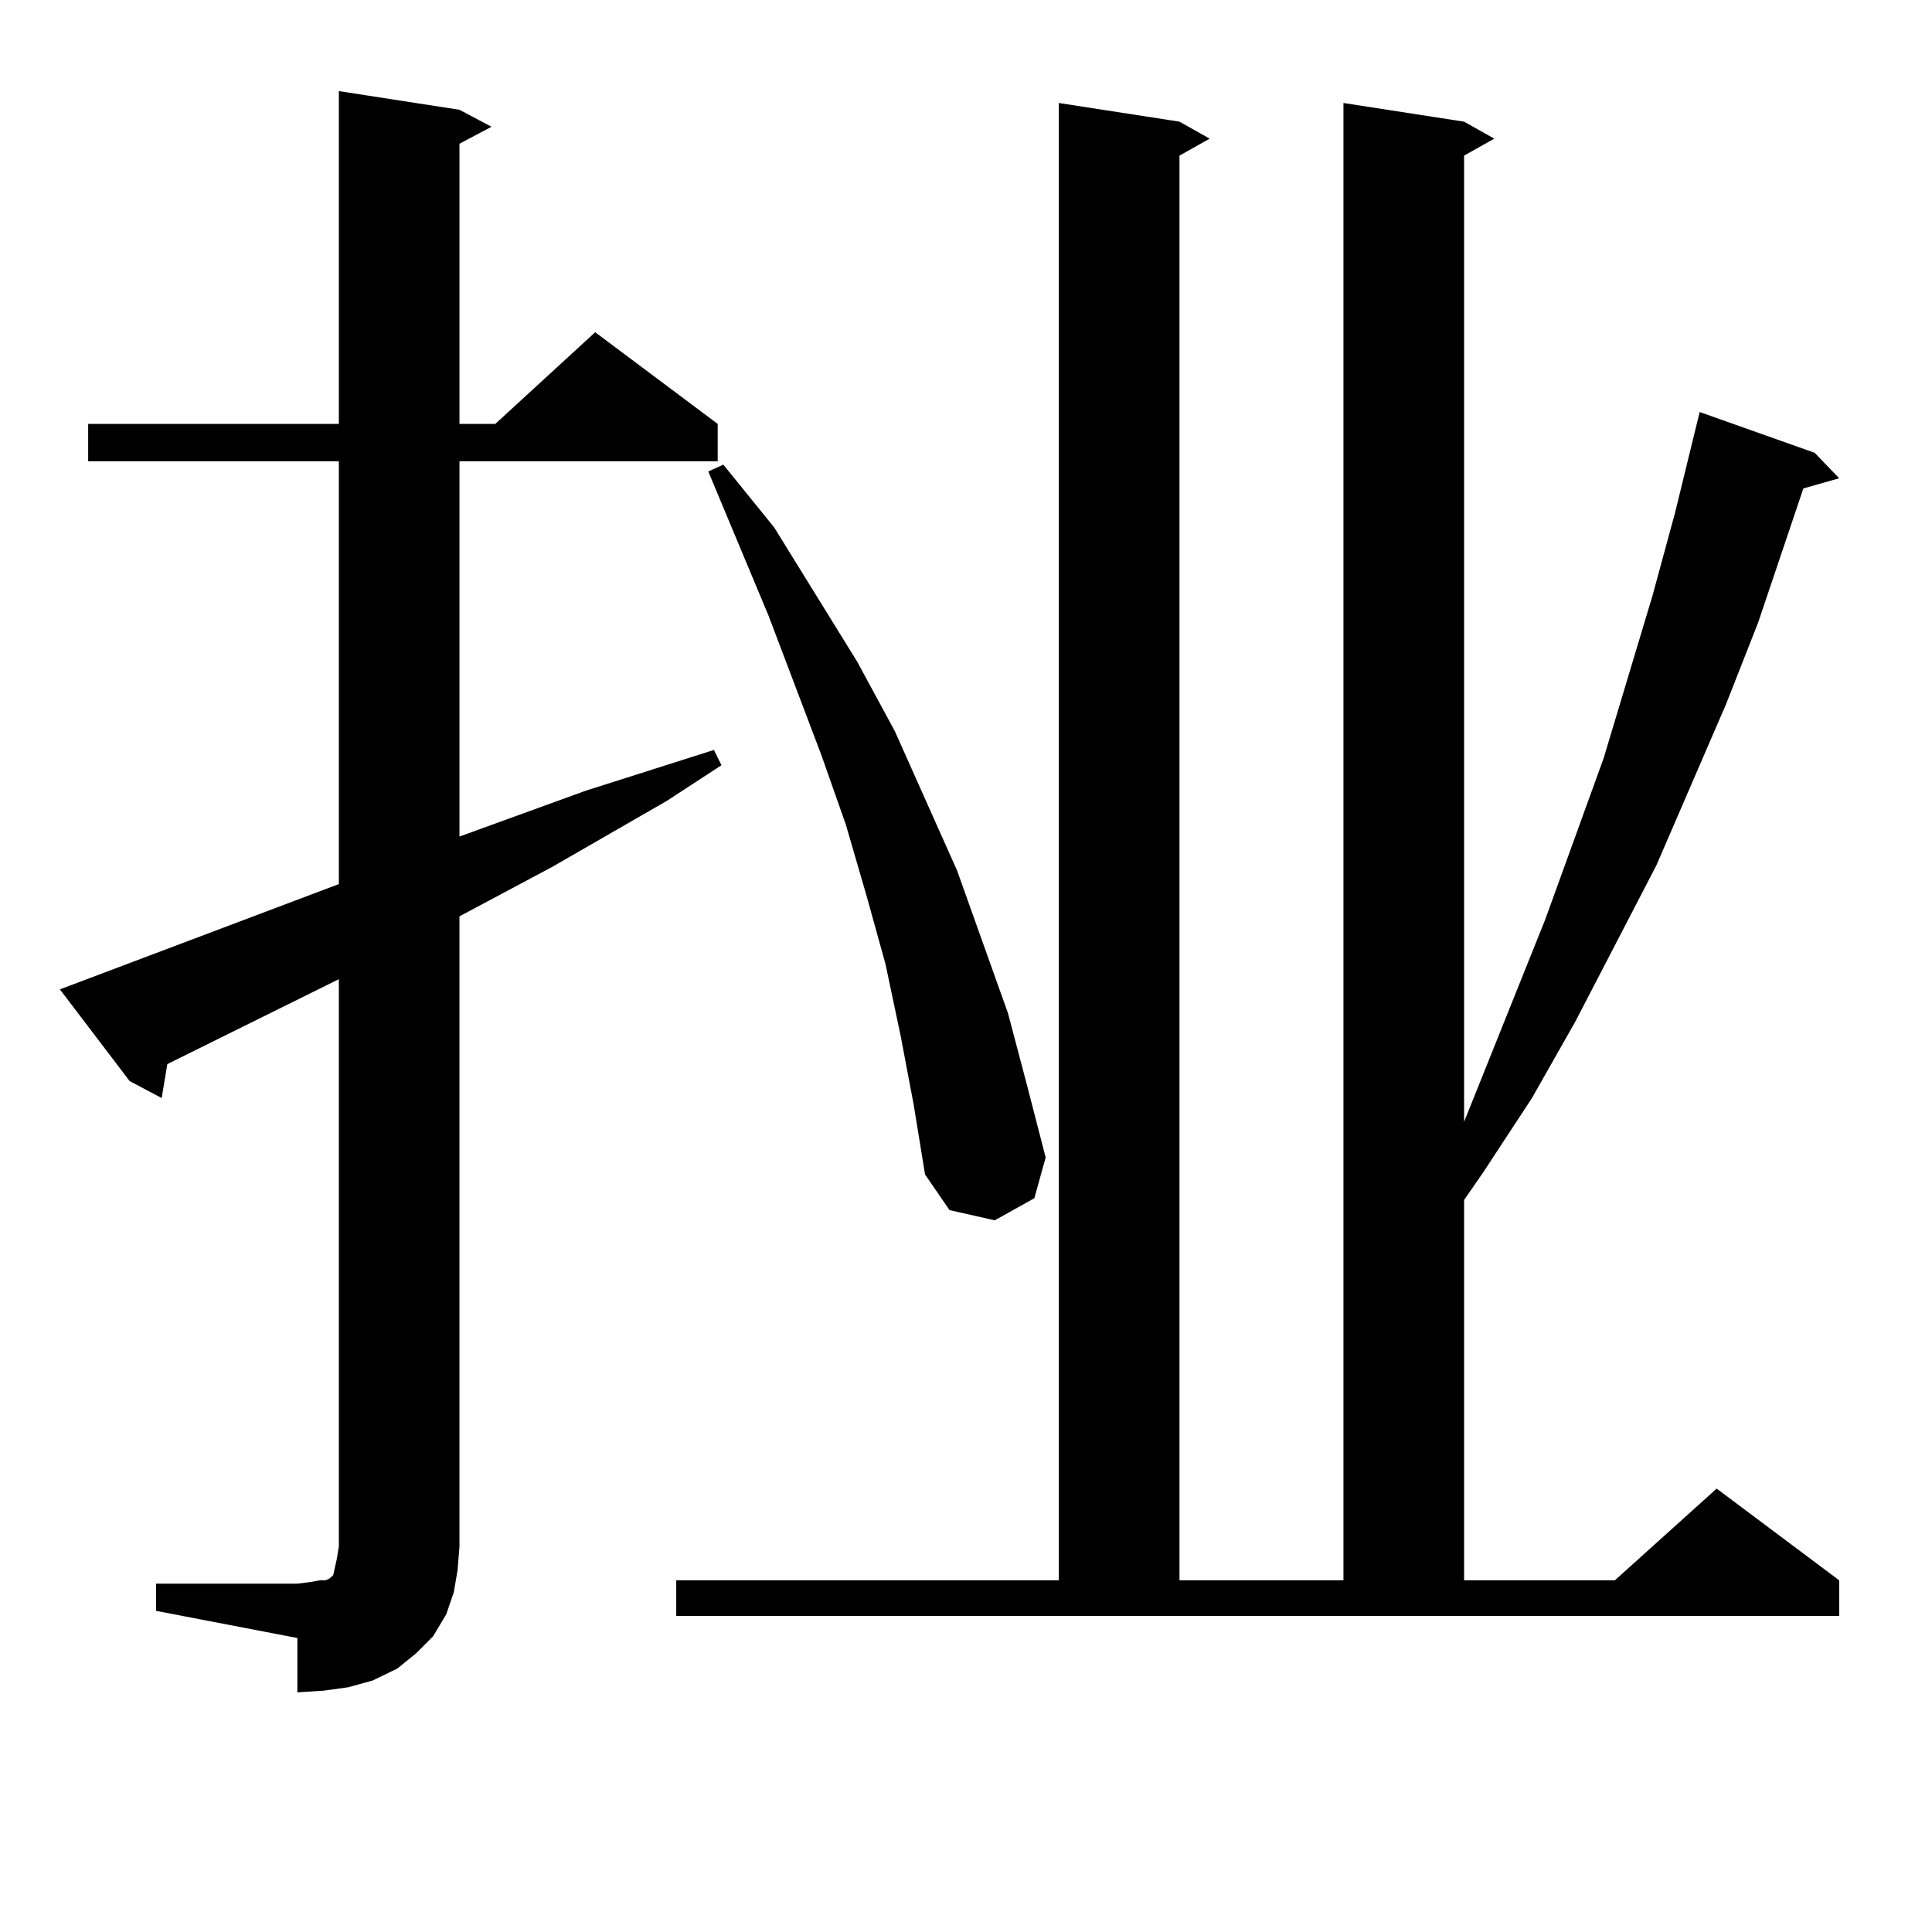 <?xml version="1.0" encoding="utf-8"?>
<!-- Generator: Adobe Illustrator 16.0.0, SVG Export Plug-In . SVG Version: 6.00 Build 0)  -->
<!DOCTYPE svg PUBLIC "-//W3C//DTD SVG 1.1//EN" "http://www.w3.org/Graphics/SVG/1.1/DTD/svg11.dtd">
<svg version="1.1" id="图层_1" xmlns="http://www.w3.org/2000/svg" xmlns:xlink="http://www.w3.org/1999/xlink" x="0px" y="0px"
	 width="1000px" height="1000px" viewBox="0 0 1000 1000" enable-background="new 0 0 1000 1000" xml:space="preserve">
<path d="M80.754,819.711h73.169l6.829-0.879l4.878-0.879h2.927l1.951-0.879l1.951-1.758l0.976-4.395l0.976-4.395l0.976-6.152V506.82
	l-88.778,43.945l-2.927,17.578l-16.585-8.789l-36.097-47.461l144.387-54.492V238.754H45.633v-19.336h129.753V47.152l62.438,9.668
	l16.585,8.789l-16.585,8.789v145.02h18.536l51.706-47.461l63.413,47.461v19.336H237.823v194.238l65.364-23.73l66.34-21.094
	l3.902,7.91l-28.292,18.457l-59.511,34.277l-47.804,25.488v326.074l-0.976,12.305l-1.951,11.426l-3.902,11.426l-6.829,11.426
	l-8.78,8.789l-9.756,7.91l-12.683,6.152l-12.683,3.516l-12.683,1.758l-13.658,0.879v-28.125l-73.169-14.063V819.711z
	 M350.016,817.953H548.06V53.304l62.438,9.668l15.609,8.789l-15.609,8.789v737.402h84.876V53.304l62.438,9.668l15.609,8.789
	l-15.609,8.789v500.098l41.95-104.59l30.243-83.496l25.365-84.375l11.707-43.066l10.731-43.945l1.951-7.91l59.511,21.094
	l12.683,13.184l-18.536,5.273l-23.414,69.434l-16.585,42.188l-36.097,83.496l-41.95,80.859l-22.438,39.551l-25.365,38.672
	l-9.756,14.063v196.875h78.047l52.682-47.461l63.413,47.461v18.457H350.016V817.953z M466.11,535.824l-7.805-36.914l-9.756-35.156
	l-10.731-36.914l-12.683-36.035l-27.316-72.07l-31.219-74.707l7.805-3.516l26.341,32.52l42.926,69.434l19.512,36.035l32.194,72.07
	l26.341,73.828l9.756,36.914l9.756,37.793l-5.854,21.094l-20.487,11.426l-23.414-5.273l-12.683-18.457l-5.854-36.035L466.11,535.824
	z"/>
</svg>
